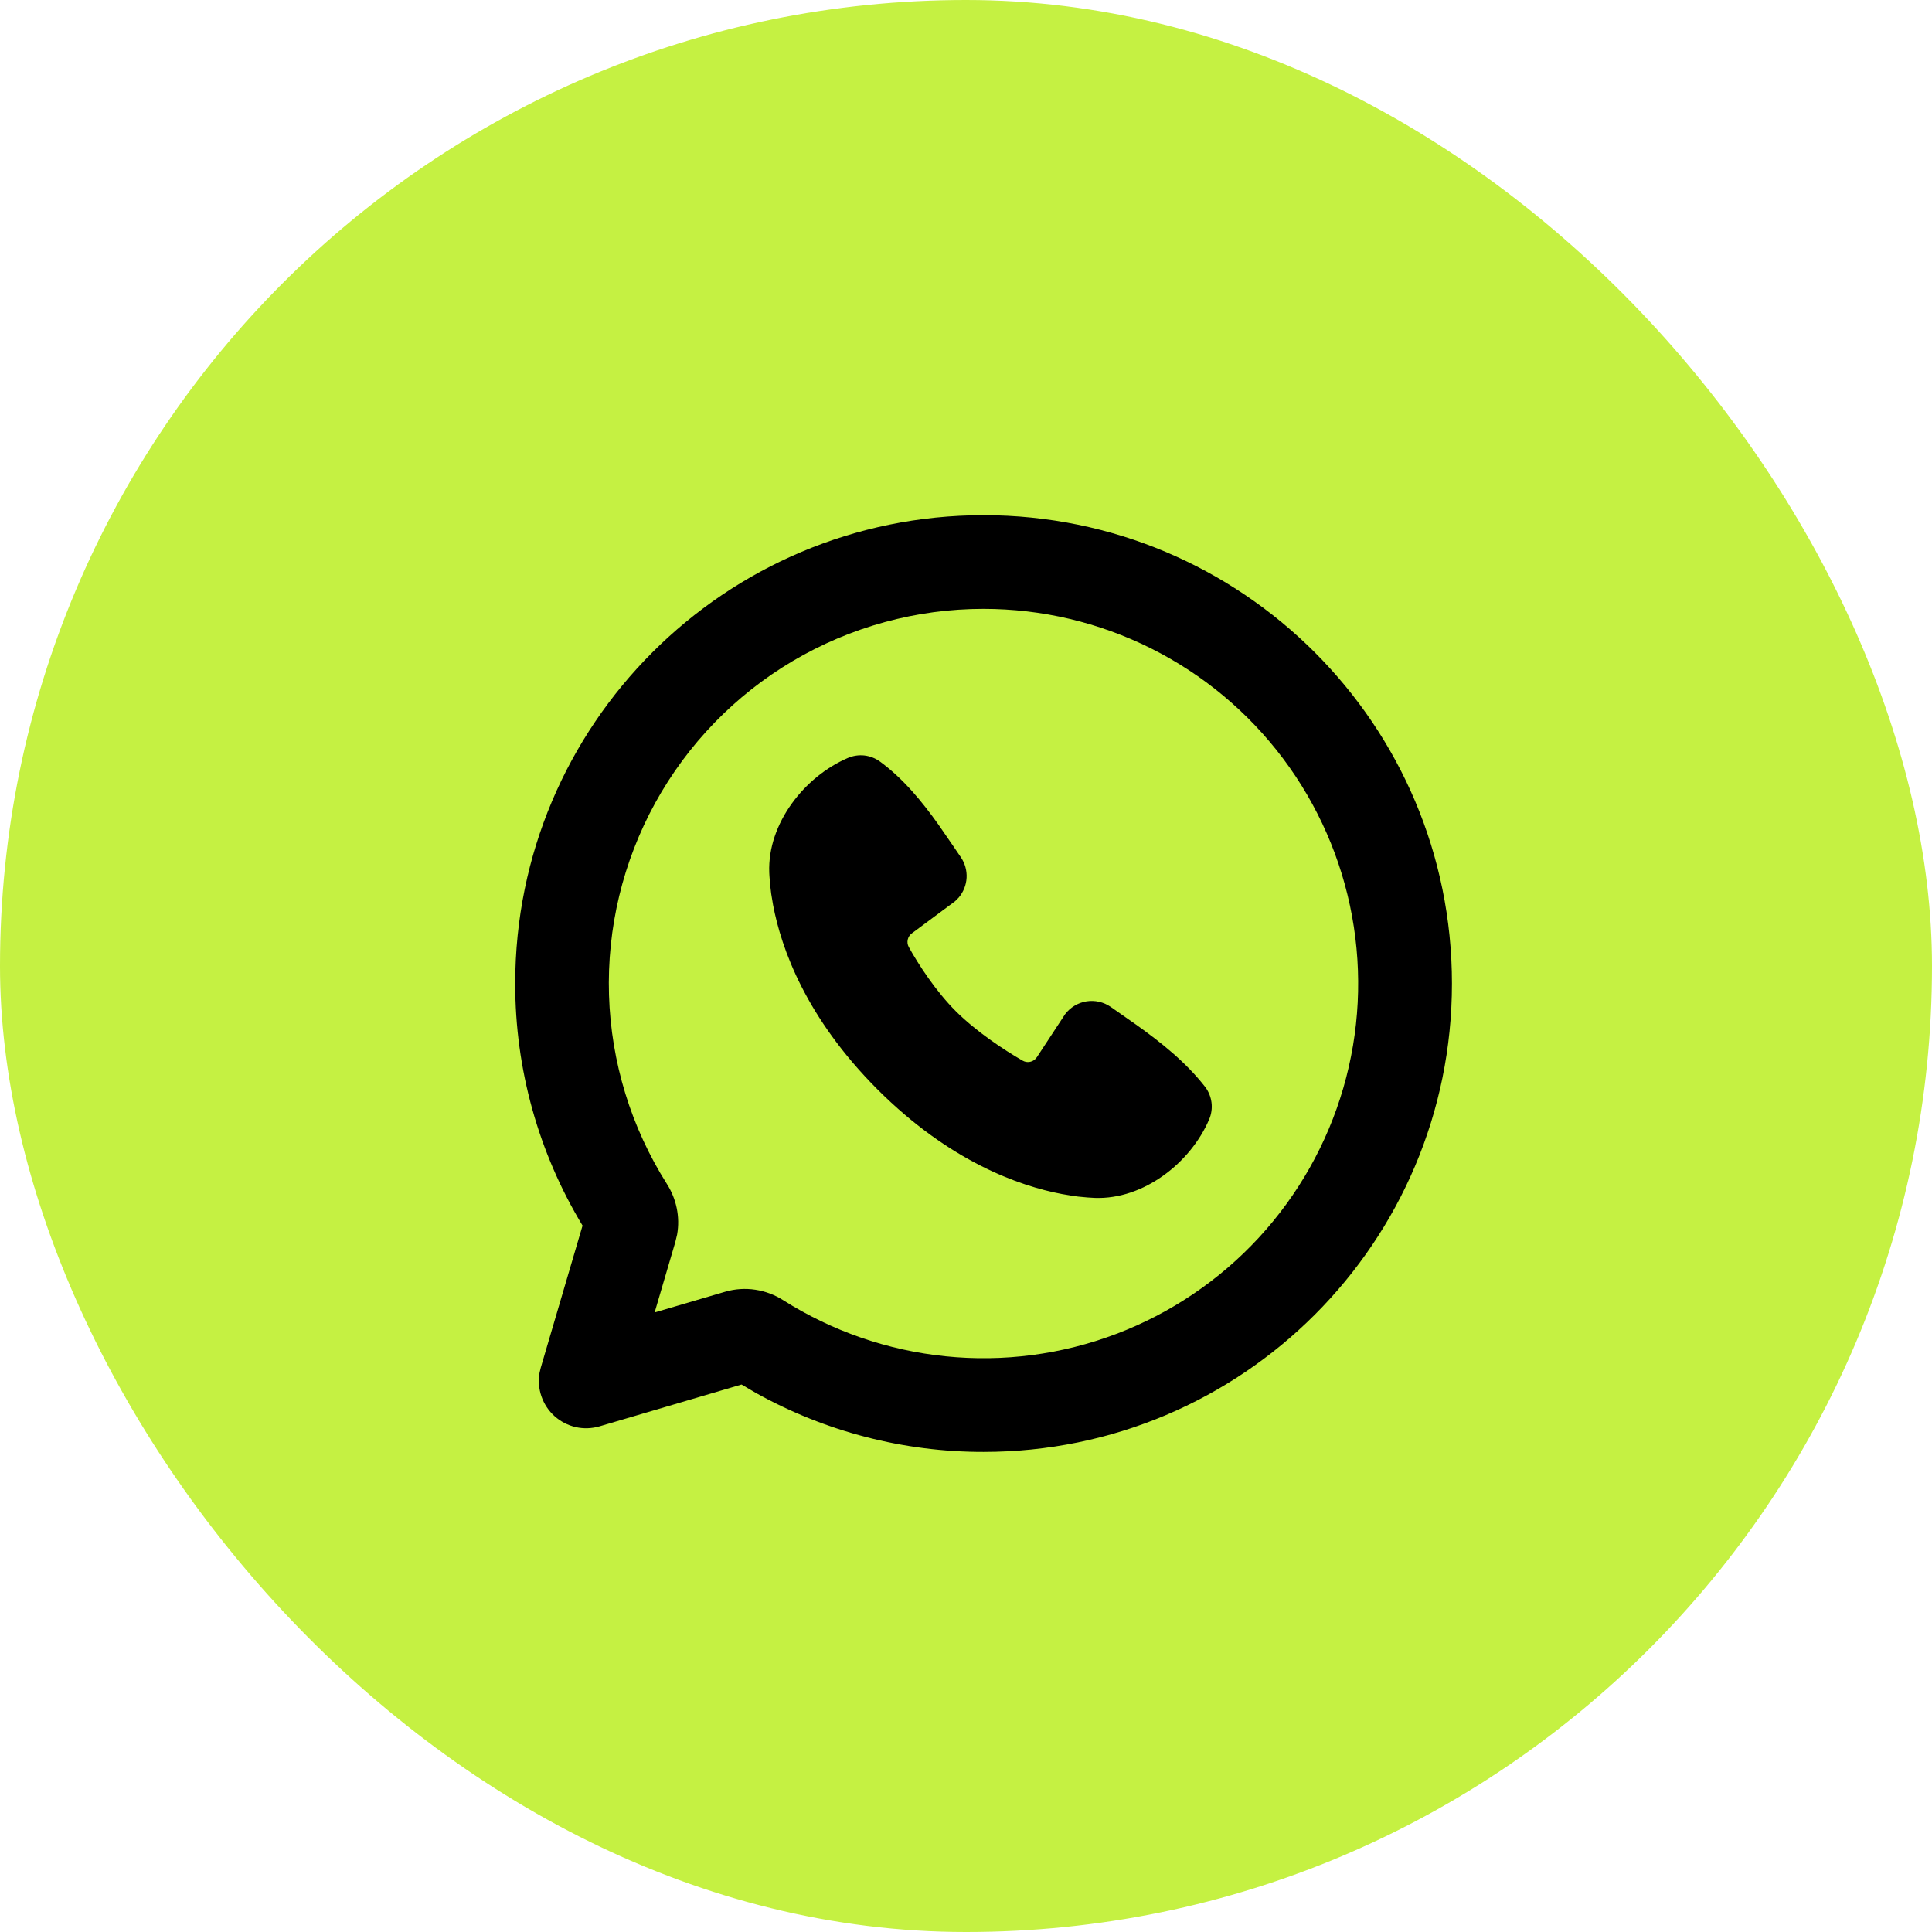 <?xml version="1.0" encoding="UTF-8"?> <svg xmlns="http://www.w3.org/2000/svg" width="55" height="55" viewBox="0 0 55 55" fill="none"><g filter="url(#filter0_b_1890_410)"><rect width="55" height="55" rx="27.5" fill="#C5F142"></rect></g><g clip-path="url(#clip0_1890_410)"><path d="M28 14.666C35.364 14.666 41.334 20.635 41.334 27.999C41.334 35.363 35.364 41.333 28 41.333C25.731 41.336 23.499 40.758 21.516 39.653L21.11 39.415L17.067 40.605C16.847 40.669 16.614 40.677 16.39 40.627C16.167 40.576 15.96 40.469 15.789 40.317C15.618 40.164 15.489 39.97 15.414 39.753C15.339 39.536 15.32 39.304 15.36 39.078L15.395 38.933L16.584 34.89C15.327 32.812 14.664 30.428 14.667 27.999C14.667 20.635 20.636 14.666 28 14.666ZM28 17.333C26.09 17.332 24.216 17.845 22.571 18.816C20.927 19.788 19.574 21.183 18.653 22.857C17.733 24.53 17.278 26.419 17.337 28.328C17.396 30.237 17.966 32.096 18.988 33.709C19.252 34.125 19.366 34.637 19.276 35.145L19.224 35.362L18.636 37.363L20.638 36.775C21.215 36.605 21.815 36.709 22.291 37.011C23.689 37.896 25.273 38.444 26.919 38.611C28.565 38.779 30.227 38.561 31.775 37.975C33.322 37.389 34.712 36.451 35.834 35.236C36.956 34.02 37.781 32.56 38.242 30.971C38.703 29.383 38.788 27.708 38.49 26.081C38.192 24.453 37.52 22.918 36.527 21.595C35.534 20.272 34.246 19.198 32.766 18.458C31.286 17.718 29.655 17.333 28 17.333ZM24.136 21.578C24.284 21.514 24.446 21.49 24.606 21.507C24.765 21.525 24.918 21.584 25.048 21.678C25.72 22.169 26.254 22.827 26.712 23.47L27.148 24.102L27.352 24.402C27.47 24.574 27.528 24.78 27.517 24.988C27.506 25.197 27.426 25.395 27.291 25.554L27.191 25.655L25.959 26.57C25.9 26.613 25.858 26.676 25.842 26.747C25.825 26.819 25.835 26.893 25.87 26.958C26.15 27.465 26.644 28.221 27.212 28.789C27.782 29.357 28.572 29.885 29.114 30.195C29.231 30.262 29.372 30.241 29.468 30.154L29.519 30.094L30.32 28.874C30.467 28.678 30.685 28.547 30.927 28.507C31.168 28.468 31.416 28.524 31.618 28.663L32.342 29.169C33.062 29.682 33.754 30.234 34.302 30.934C34.404 31.065 34.468 31.222 34.489 31.386C34.51 31.551 34.486 31.719 34.42 31.871C33.892 33.103 32.555 34.153 31.166 34.102L30.954 34.089L30.699 34.065C30.651 34.059 30.603 34.053 30.555 34.046L30.238 33.993C29.006 33.761 27.031 33.062 24.984 31.017C22.939 28.97 22.24 26.995 22.008 25.763L21.955 25.446L21.922 25.169L21.904 24.935C21.902 24.902 21.9 24.869 21.899 24.835C21.848 23.443 22.903 22.106 24.136 21.578Z" fill="black"></path></g><defs><filter id="filter0_b_1890_410" x="-100" y="-100" width="255" height="255" filterUnits="userSpaceOnUse" color-interpolation-filters="sRGB"><feFlood flood-opacity="0" result="BackgroundImageFix"></feFlood><feGaussianBlur in="BackgroundImageFix" stdDeviation="50"></feGaussianBlur><feComposite in2="SourceAlpha" operator="in" result="effect1_backgroundBlur_1890_410"></feComposite><feBlend mode="normal" in="SourceGraphic" in2="effect1_backgroundBlur_1890_410" result="shape"></feBlend></filter><clipPath id="clip0_1890_410"><rect width="32" height="32" fill="white" transform="translate(12 12)"></rect></clipPath></defs></svg> 